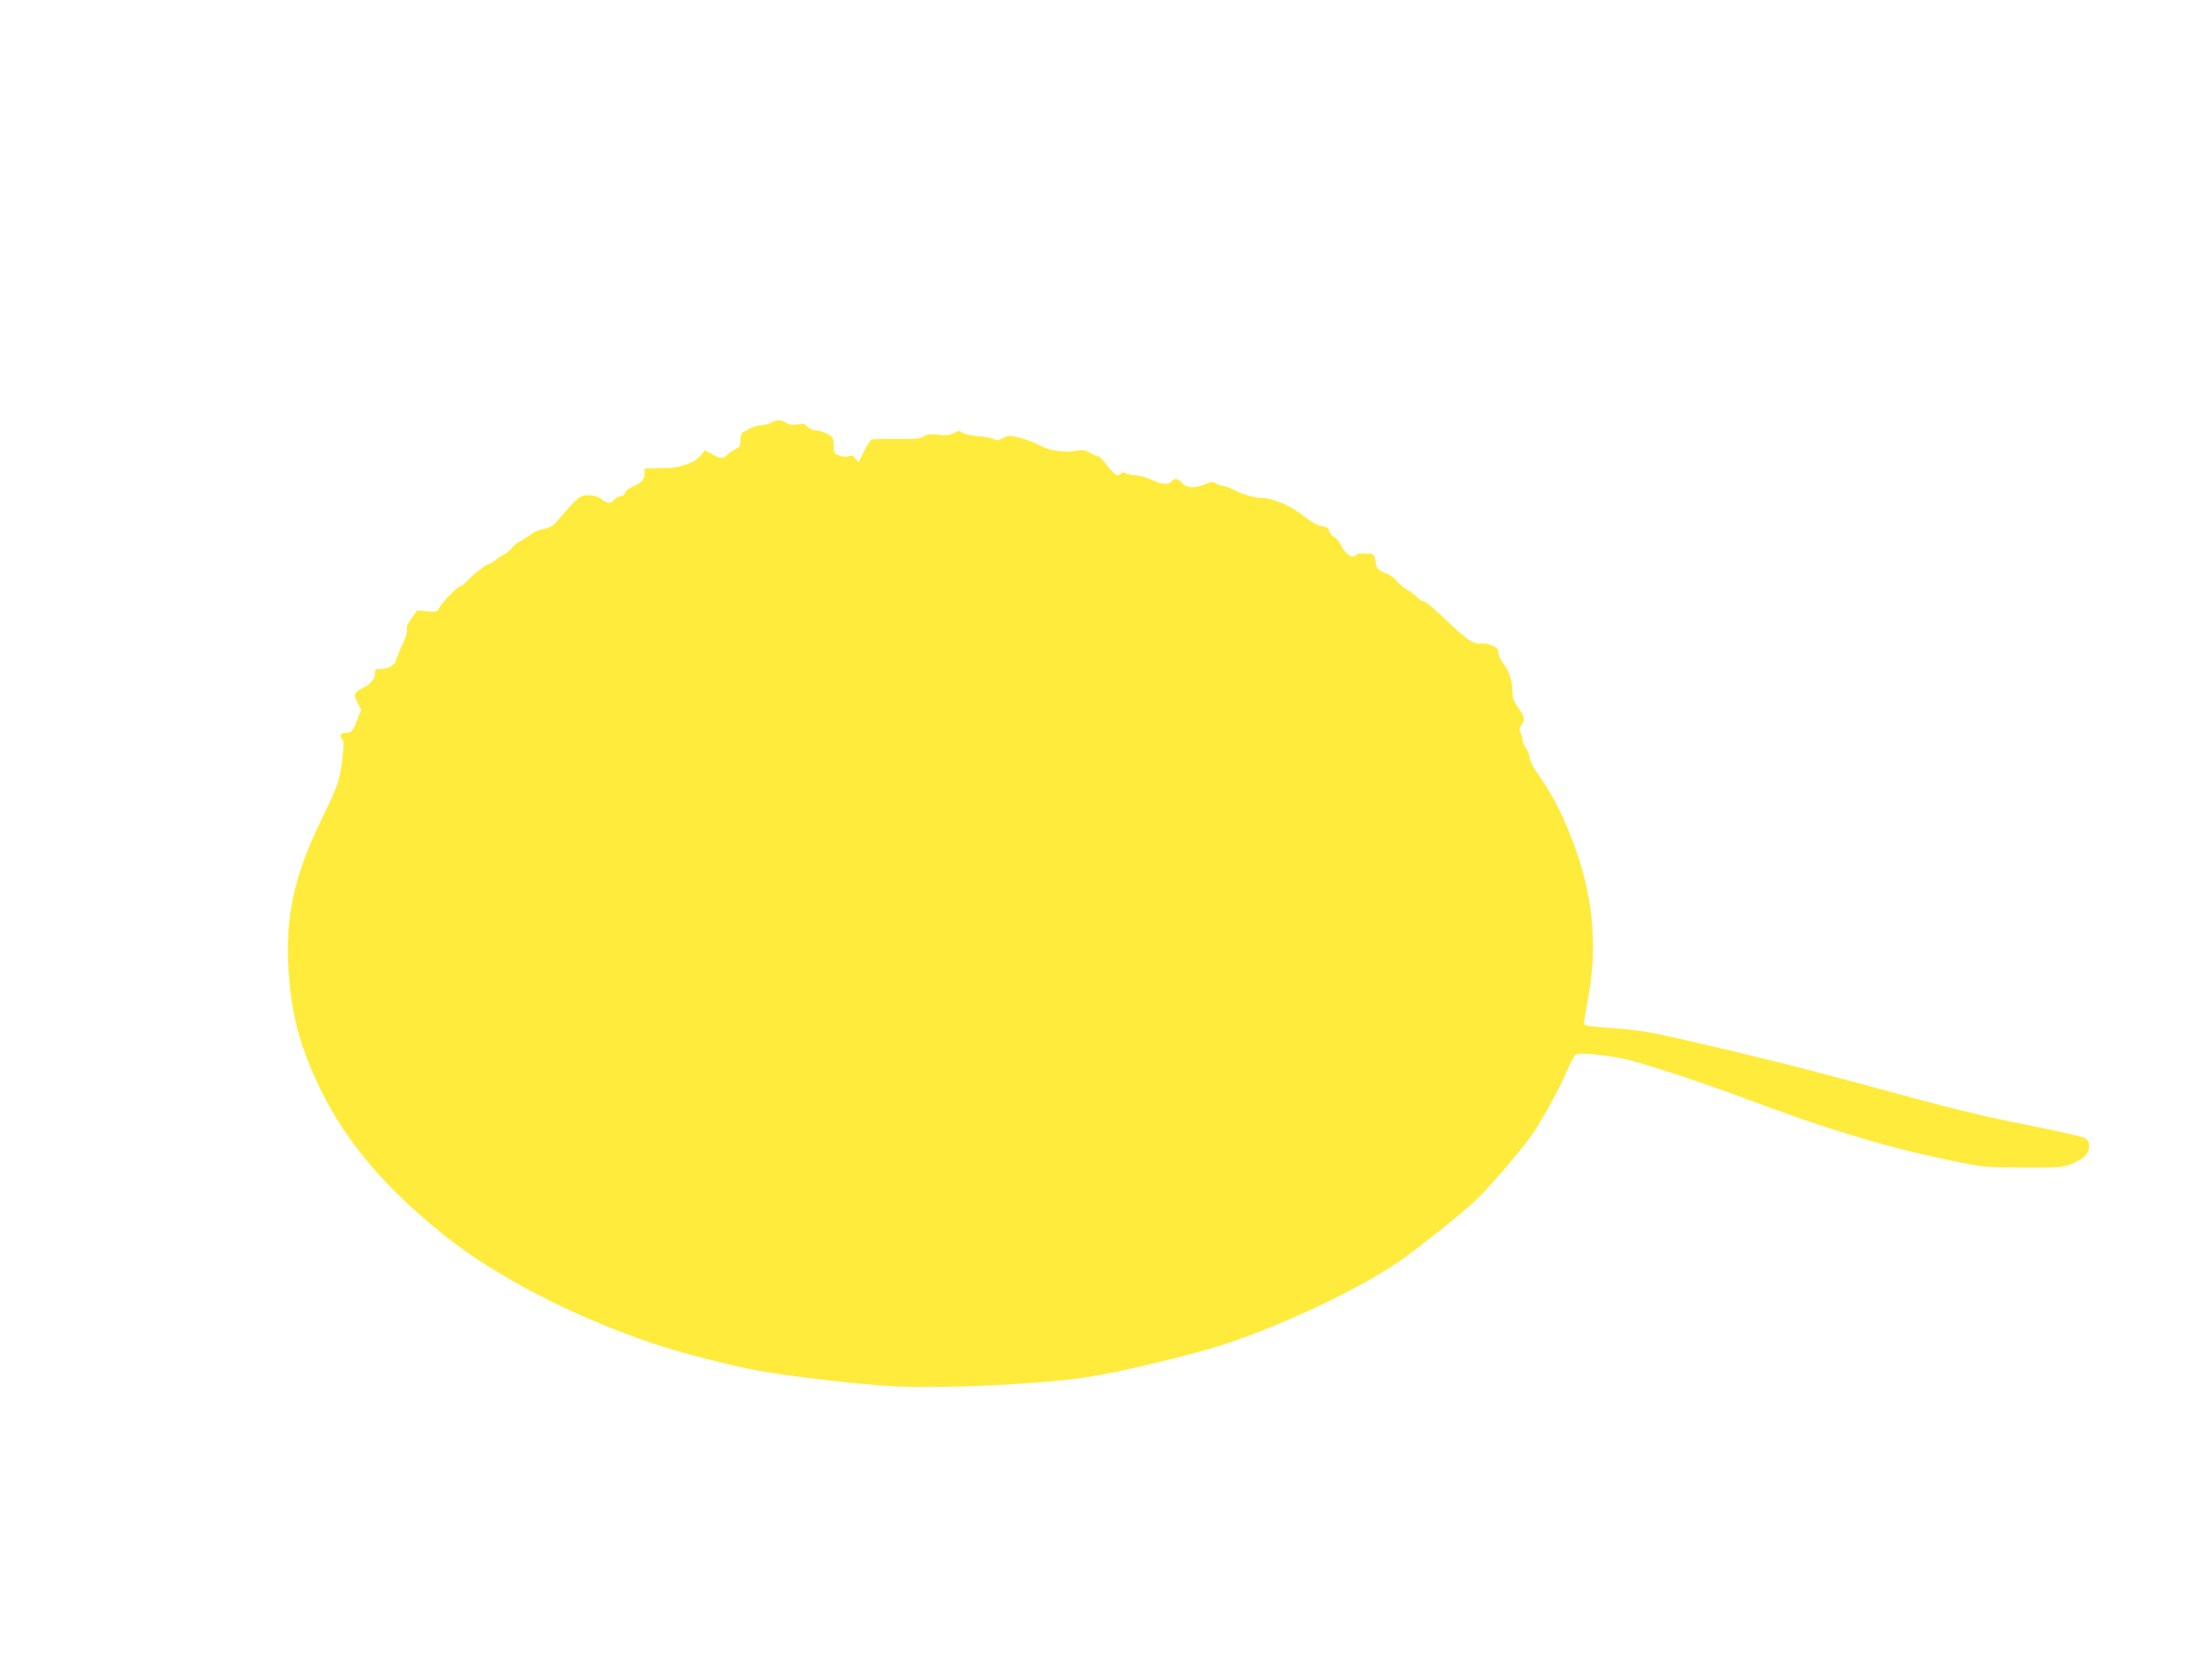 <?xml version="1.0" standalone="no"?>
<!DOCTYPE svg PUBLIC "-//W3C//DTD SVG 20010904//EN"
 "http://www.w3.org/TR/2001/REC-SVG-20010904/DTD/svg10.dtd">
<svg version="1.0" xmlns="http://www.w3.org/2000/svg"
 width="1280pt" height="966pt" viewBox="0 0 1280 966"
 preserveAspectRatio="xMidYMid meet">
<g transform="translate(0,966) scale(0.1,-0.1)"
fill="#ffeb3b" stroke="none">
<path d="M4460 7214 c-14 -7 -38 -14 -53 -14 -16 0 -43 -7 -60 -16 -18 -9 -39
-20 -47 -24 -10 -5 -15 -21 -15 -46 0 -32 -4 -41 -29 -52 -15 -8 -37 -23 -47
-33 -25 -25 -41 -24 -90 4 l-40 22 -27 -32 c-18 -22 -45 -39 -82 -50 -64 -20
-61 -20 -162 -22 l-78 -1 0 -29 c0 -35 -20 -57 -70 -77 -21 -9 -40 -24 -43
-35 -3 -10 -14 -19 -25 -19 -10 0 -27 -9 -37 -20 -23 -26 -39 -25 -76 3 -21
15 -45 22 -75 22 -48 0 -57 -7 -176 -145 -29 -34 -46 -44 -84 -51 -26 -5 -57
-18 -68 -28 -12 -10 -39 -28 -61 -39 -22 -11 -46 -30 -52 -41 -7 -11 -27 -28
-44 -37 -18 -9 -41 -25 -52 -35 -12 -10 -26 -19 -32 -19 -16 0 -104 -68 -133
-102 -13 -16 -29 -28 -36 -28 -15 0 -109 -97 -126 -129 -11 -22 -16 -23 -69
-18 l-56 6 -33 -45 c-23 -30 -31 -51 -27 -64 4 -13 -5 -45 -24 -84 -17 -36
-33 -76 -37 -90 -8 -33 -45 -56 -89 -56 -32 0 -35 -3 -35 -28 0 -31 -26 -60
-78 -86 -43 -22 -47 -36 -23 -82 l21 -40 -21 -54 c-27 -70 -35 -80 -70 -80
-30 0 -38 -17 -18 -37 12 -12 8 -76 -9 -178 -13 -76 -28 -115 -123 -310 -148
-306 -200 -551 -179 -852 15 -227 55 -394 142 -593 151 -348 377 -628 753
-932 295 -238 751 -475 1215 -631 157 -53 445 -127 610 -157 197 -35 586 -80
784 -90 297 -15 878 13 1136 56 185 30 512 108 720 170 345 104 841 336 1080
506 115 81 368 284 433 347 64 61 239 263 304 351 60 81 173 282 217 388 22
51 47 97 56 102 22 12 191 -5 295 -30 119 -28 461 -141 710 -235 443 -167 807
-276 1154 -347 205 -42 207 -42 431 -42 213 -1 228 0 282 22 32 13 67 35 78
49 27 35 26 79 -3 98 -12 8 -158 41 -323 74 -306 61 -438 94 -1014 251 -309
84 -571 149 -960 239 -235 54 -280 61 -455 74 -140 11 -150 13 -149 32 1 11
11 71 23 134 64 346 23 667 -131 1020 -48 109 -86 178 -158 282 -30 43 -50 84
-50 99 0 15 -9 39 -20 53 -11 14 -20 35 -20 47 0 12 -5 30 -11 41 -8 16 -7 26
5 44 22 34 20 45 -18 100 -26 35 -34 58 -34 89 -1 67 -18 123 -51 165 -17 21
-31 51 -31 65 0 22 -7 30 -37 42 -20 9 -48 13 -62 11 -41 -8 -88 24 -204 137
-60 58 -116 106 -126 106 -10 0 -28 12 -42 26 -13 14 -40 34 -59 44 -19 10
-45 32 -57 48 -12 17 -42 38 -68 47 -32 13 -47 24 -50 41 -3 13 -7 34 -10 47
-4 21 -11 24 -55 25 -27 0 -52 -3 -55 -9 -17 -27 -62 6 -89 64 -7 16 -24 34
-37 41 -13 6 -25 22 -27 34 -3 17 -12 23 -43 28 -27 5 -62 25 -112 64 -73 58
-177 100 -244 100 -36 0 -115 24 -164 51 -20 10 -45 19 -56 19 -11 0 -28 6
-38 14 -11 8 -26 10 -35 6 -73 -36 -132 -38 -158 -5 -23 28 -44 32 -62 10 -18
-22 -57 -18 -118 10 -30 14 -70 25 -89 25 -19 0 -44 5 -55 11 -14 8 -23 8 -31
0 -20 -20 -36 -11 -78 44 -23 30 -47 55 -53 55 -6 0 -29 9 -50 21 -32 17 -45
19 -84 10 -60 -12 -155 3 -208 34 -22 13 -71 32 -109 41 -64 16 -69 16 -100 0
-26 -14 -37 -16 -54 -6 -12 6 -54 14 -94 17 -41 3 -79 12 -89 20 -14 13 -20
12 -48 -2 -25 -13 -46 -15 -90 -10 -45 5 -64 3 -83 -10 -21 -13 -49 -16 -159
-14 -74 1 -140 -1 -146 -5 -7 -4 -26 -35 -43 -69 l-31 -61 -19 22 c-14 18 -22
21 -36 14 -12 -7 -30 -6 -53 2 -33 11 -35 13 -36 59 -1 44 -3 49 -37 67 -20
11 -50 20 -65 20 -17 0 -37 9 -48 21 -15 17 -26 20 -61 14 -31 -4 -49 -2 -65
9 -27 19 -54 19 -88 0z"/>
</g>
</svg>
